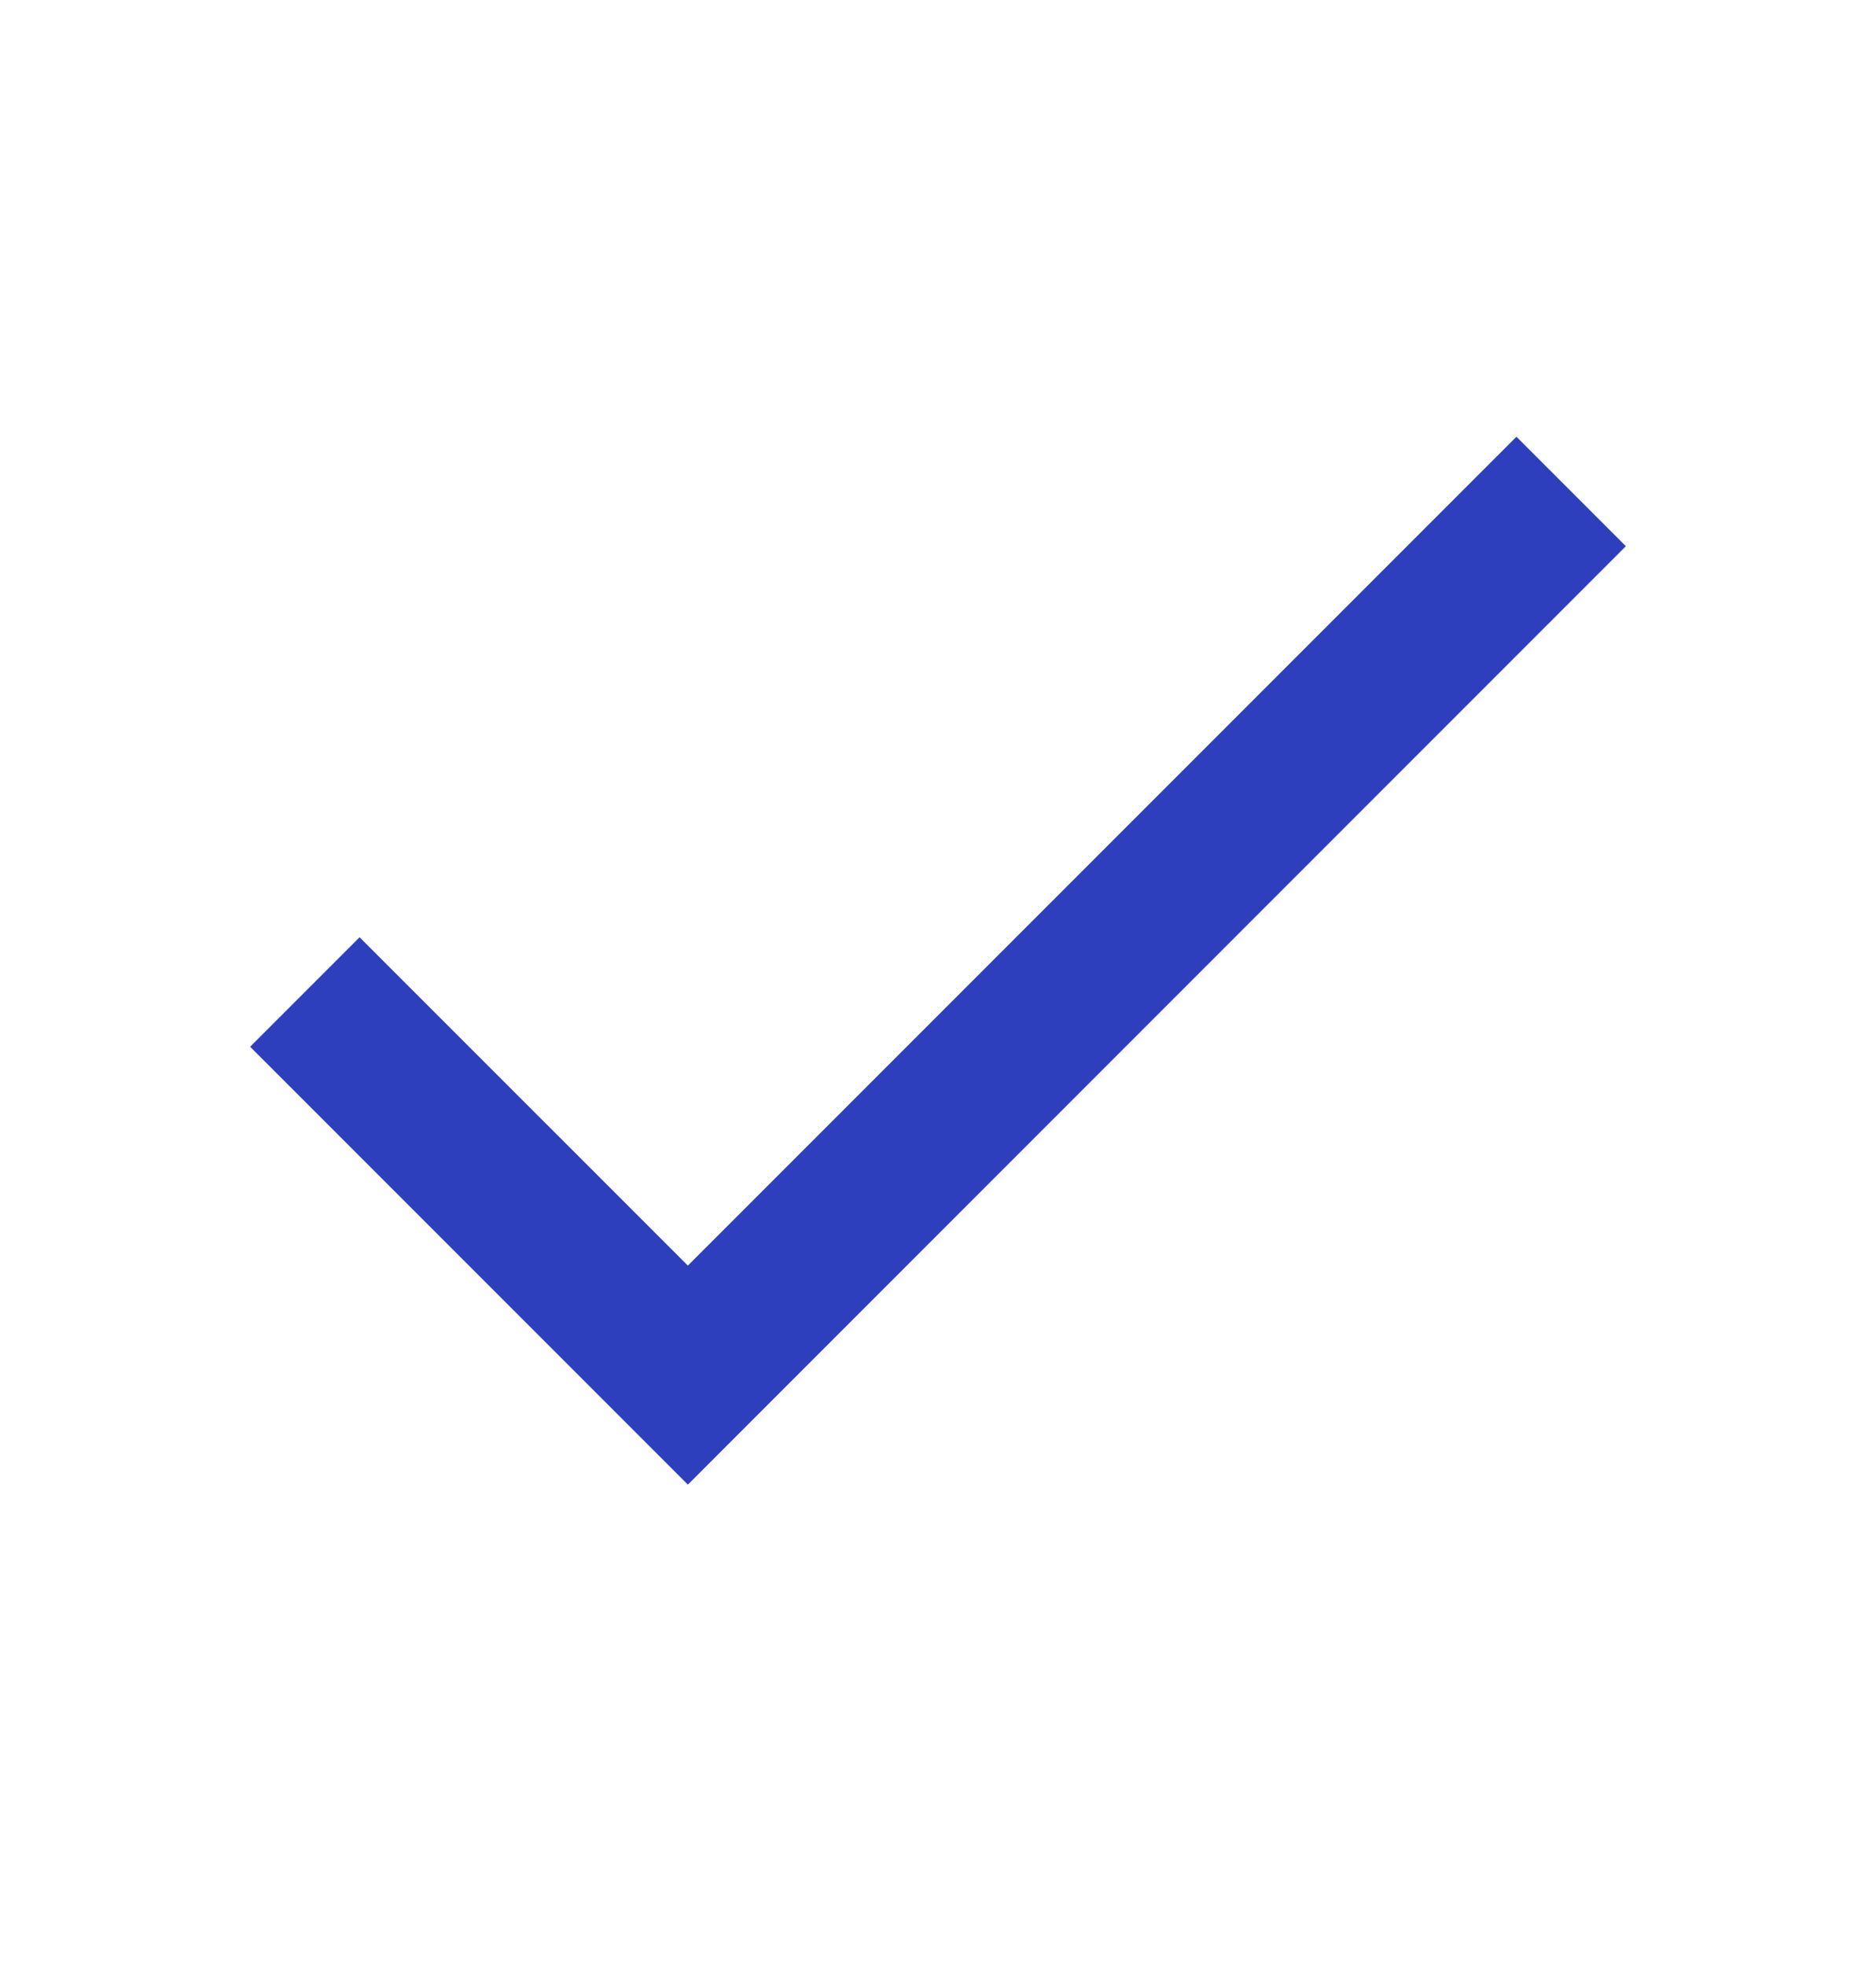 <svg width="21" height="22" viewBox="0 0 21 22" fill="none" xmlns="http://www.w3.org/2000/svg">
<path d="M7.7 14.162L4.025 10.488L2.8 11.713L7.7 16.613L18.2 6.112L16.975 4.887L7.7 14.162Z" fill="#2E3FBD"/>
</svg>
